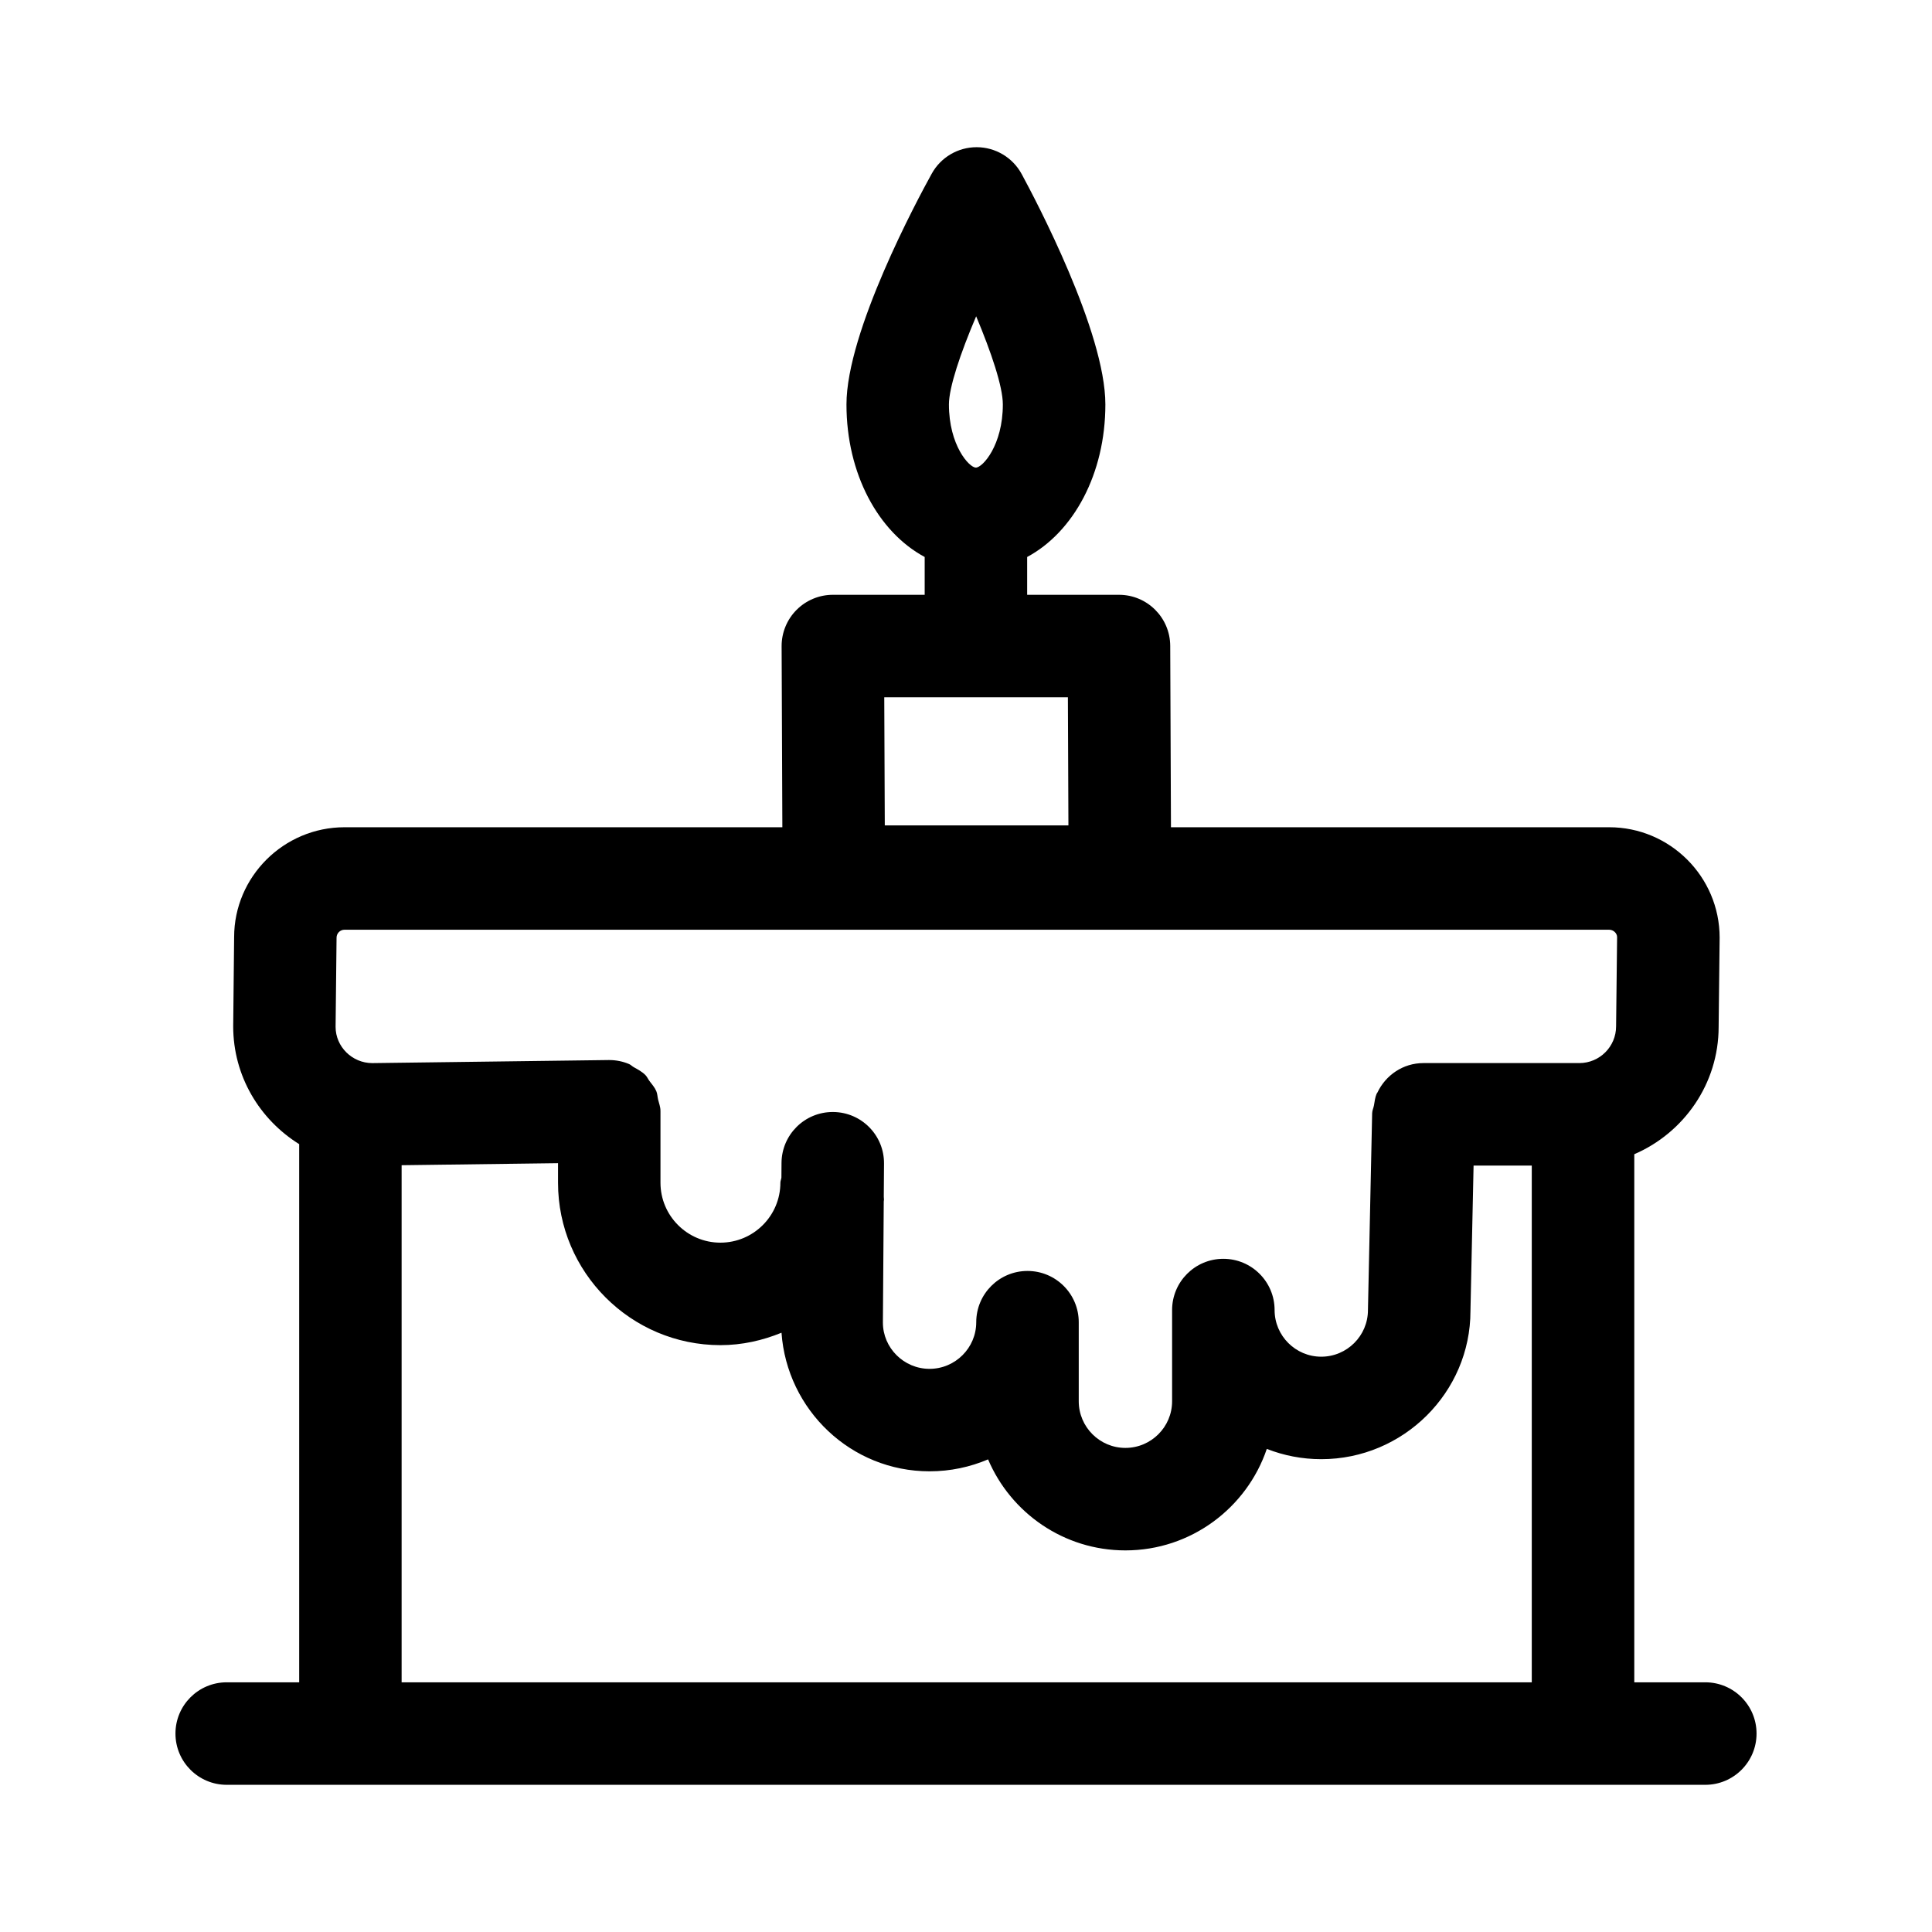 <?xml version="1.0" encoding="UTF-8"?>
<!-- Uploaded to: ICON Repo, www.iconrepo.com, Generator: ICON Repo Mixer Tools -->
<svg fill="#000000" width="800px" height="800px" version="1.1" viewBox="144 144 512 512" xmlns="http://www.w3.org/2000/svg">
 <path d="m595.92 589.83h-18.816v-139.95c13.129-5.652 22.352-18.672 22.352-33.734l0.266-23.652c0-16.137-13.137-29.266-29.285-29.266h-116.12l-0.195-48.074c-0.035-7.481-6.102-13.527-13.582-13.527h-24.332v-10.02c12.293-6.609 20.727-22.023 20.727-40.43 0-19.23-18.496-54.246-22.191-61.07-2.371-4.359-6.934-7.082-11.883-7.098h-0.055c-4.934 0-9.496 2.688-11.883 7.012-3.785 6.836-22.598 41.875-22.598 61.156 0 18.406 8.43 33.82 20.727 40.43v10.02h-24.332c-3.606 0-7.074 1.441-9.621 3.996-2.547 2.555-3.977 6.031-3.961 9.637l0.195 47.965-116.02 0.004c-16.145 0-29.266 13.129-29.266 29.125l-0.246 23.633c0 13.191 7.008 24.695 17.488 31.223v142.62h-19.207c-7.5 0-13.582 6.082-13.582 13.582s6.082 13.582 13.582 13.582h391.84c7.5 0 13.582-6.082 13.582-13.582 0.004-7.5-6.082-13.582-13.578-13.582zm-193.23-362.01c4.016 9.574 7.074 18.629 7.074 23.359 0 10.805-5.359 16.738-7.144 16.738s-7.144-5.934-7.144-16.738c0-4.465 2.988-13.422 7.215-23.359zm24.312 100.97 0.141 33.953h-48.664l-0.141-33.953zm-193.81 63.703c0-1.156 0.938-2.106 2.106-2.106h335.13c1.168 0 2.121 0.945 2.121 1.953l-0.266 23.645c0 5.375-4.367 9.742-9.742 9.742h-41.324c-5.422 0-10.023 3.234-12.199 7.832-0.051 0.105-0.145 0.18-0.191 0.285-0.426 0.961-0.523 2.047-0.715 3.113-0.133 0.703-0.461 1.328-0.477 2.074l-1.113 52.148c0 6.809-5.551 12.359-12.379 12.359-6.809 0-12.359-5.551-12.359-12.359 0-7.5-6.082-13.582-13.582-13.582s-13.582 6.082-13.582 13.582v24.172c0 6.809-5.551 12.359-12.379 12.359-6.809 0-12.359-5.551-12.359-12.359v-20.953c0-7.5-6.082-13.582-13.582-13.582s-13.582 6.082-13.582 13.582c0 6.809-5.551 12.359-12.379 12.359-6.809 0-12.359-5.551-12.359-12.273l0.227-32.062c-0.004-0.176 0.062-0.336 0.055-0.512l-0.047-0.785 0.062-8.766c0.055-7.5-5.977-13.617-13.492-13.668h-0.09c-7.461 0-13.527 6.012-13.582 13.492l-0.027 3.875c-0.051 0.477-0.273 0.891-0.273 1.379 0 8.754-7.125 15.879-15.898 15.879-8.754 0-15.879-7.125-15.879-15.879v-18.938c0-0.031-0.02-0.055-0.02-0.086s0.02-0.059 0.02-0.09c-0.016-1.035-0.395-1.949-0.625-2.914-0.18-0.746-0.184-1.559-0.484-2.254-0.43-1.004-1.152-1.809-1.801-2.668-0.395-0.523-0.641-1.152-1.105-1.613-0.875-0.871-1.977-1.461-3.062-2.062-0.438-0.242-0.773-0.629-1.238-0.828-1.621-0.684-3.398-1.062-5.266-1.062h-0.176l-62.598 0.812c-5.375 0-9.742-4.367-9.742-9.602zm17.242 197.34v-137.04l41.449-0.539v5.18c0 23.73 19.309 43.043 43.043 43.043 5.742 0 11.164-1.242 16.18-3.293 1.461 20.465 18.41 36.73 39.238 36.73 5.5 0 10.734-1.133 15.508-3.164 6.012 14.164 20.055 24.121 36.391 24.121 17.383 0 32.184-11.281 37.473-26.898 4.473 1.75 9.336 2.723 14.43 2.723 21.805 0 39.539-17.738 39.539-39.238l0.828-38.566h15.422v136.94z"/>
</svg>